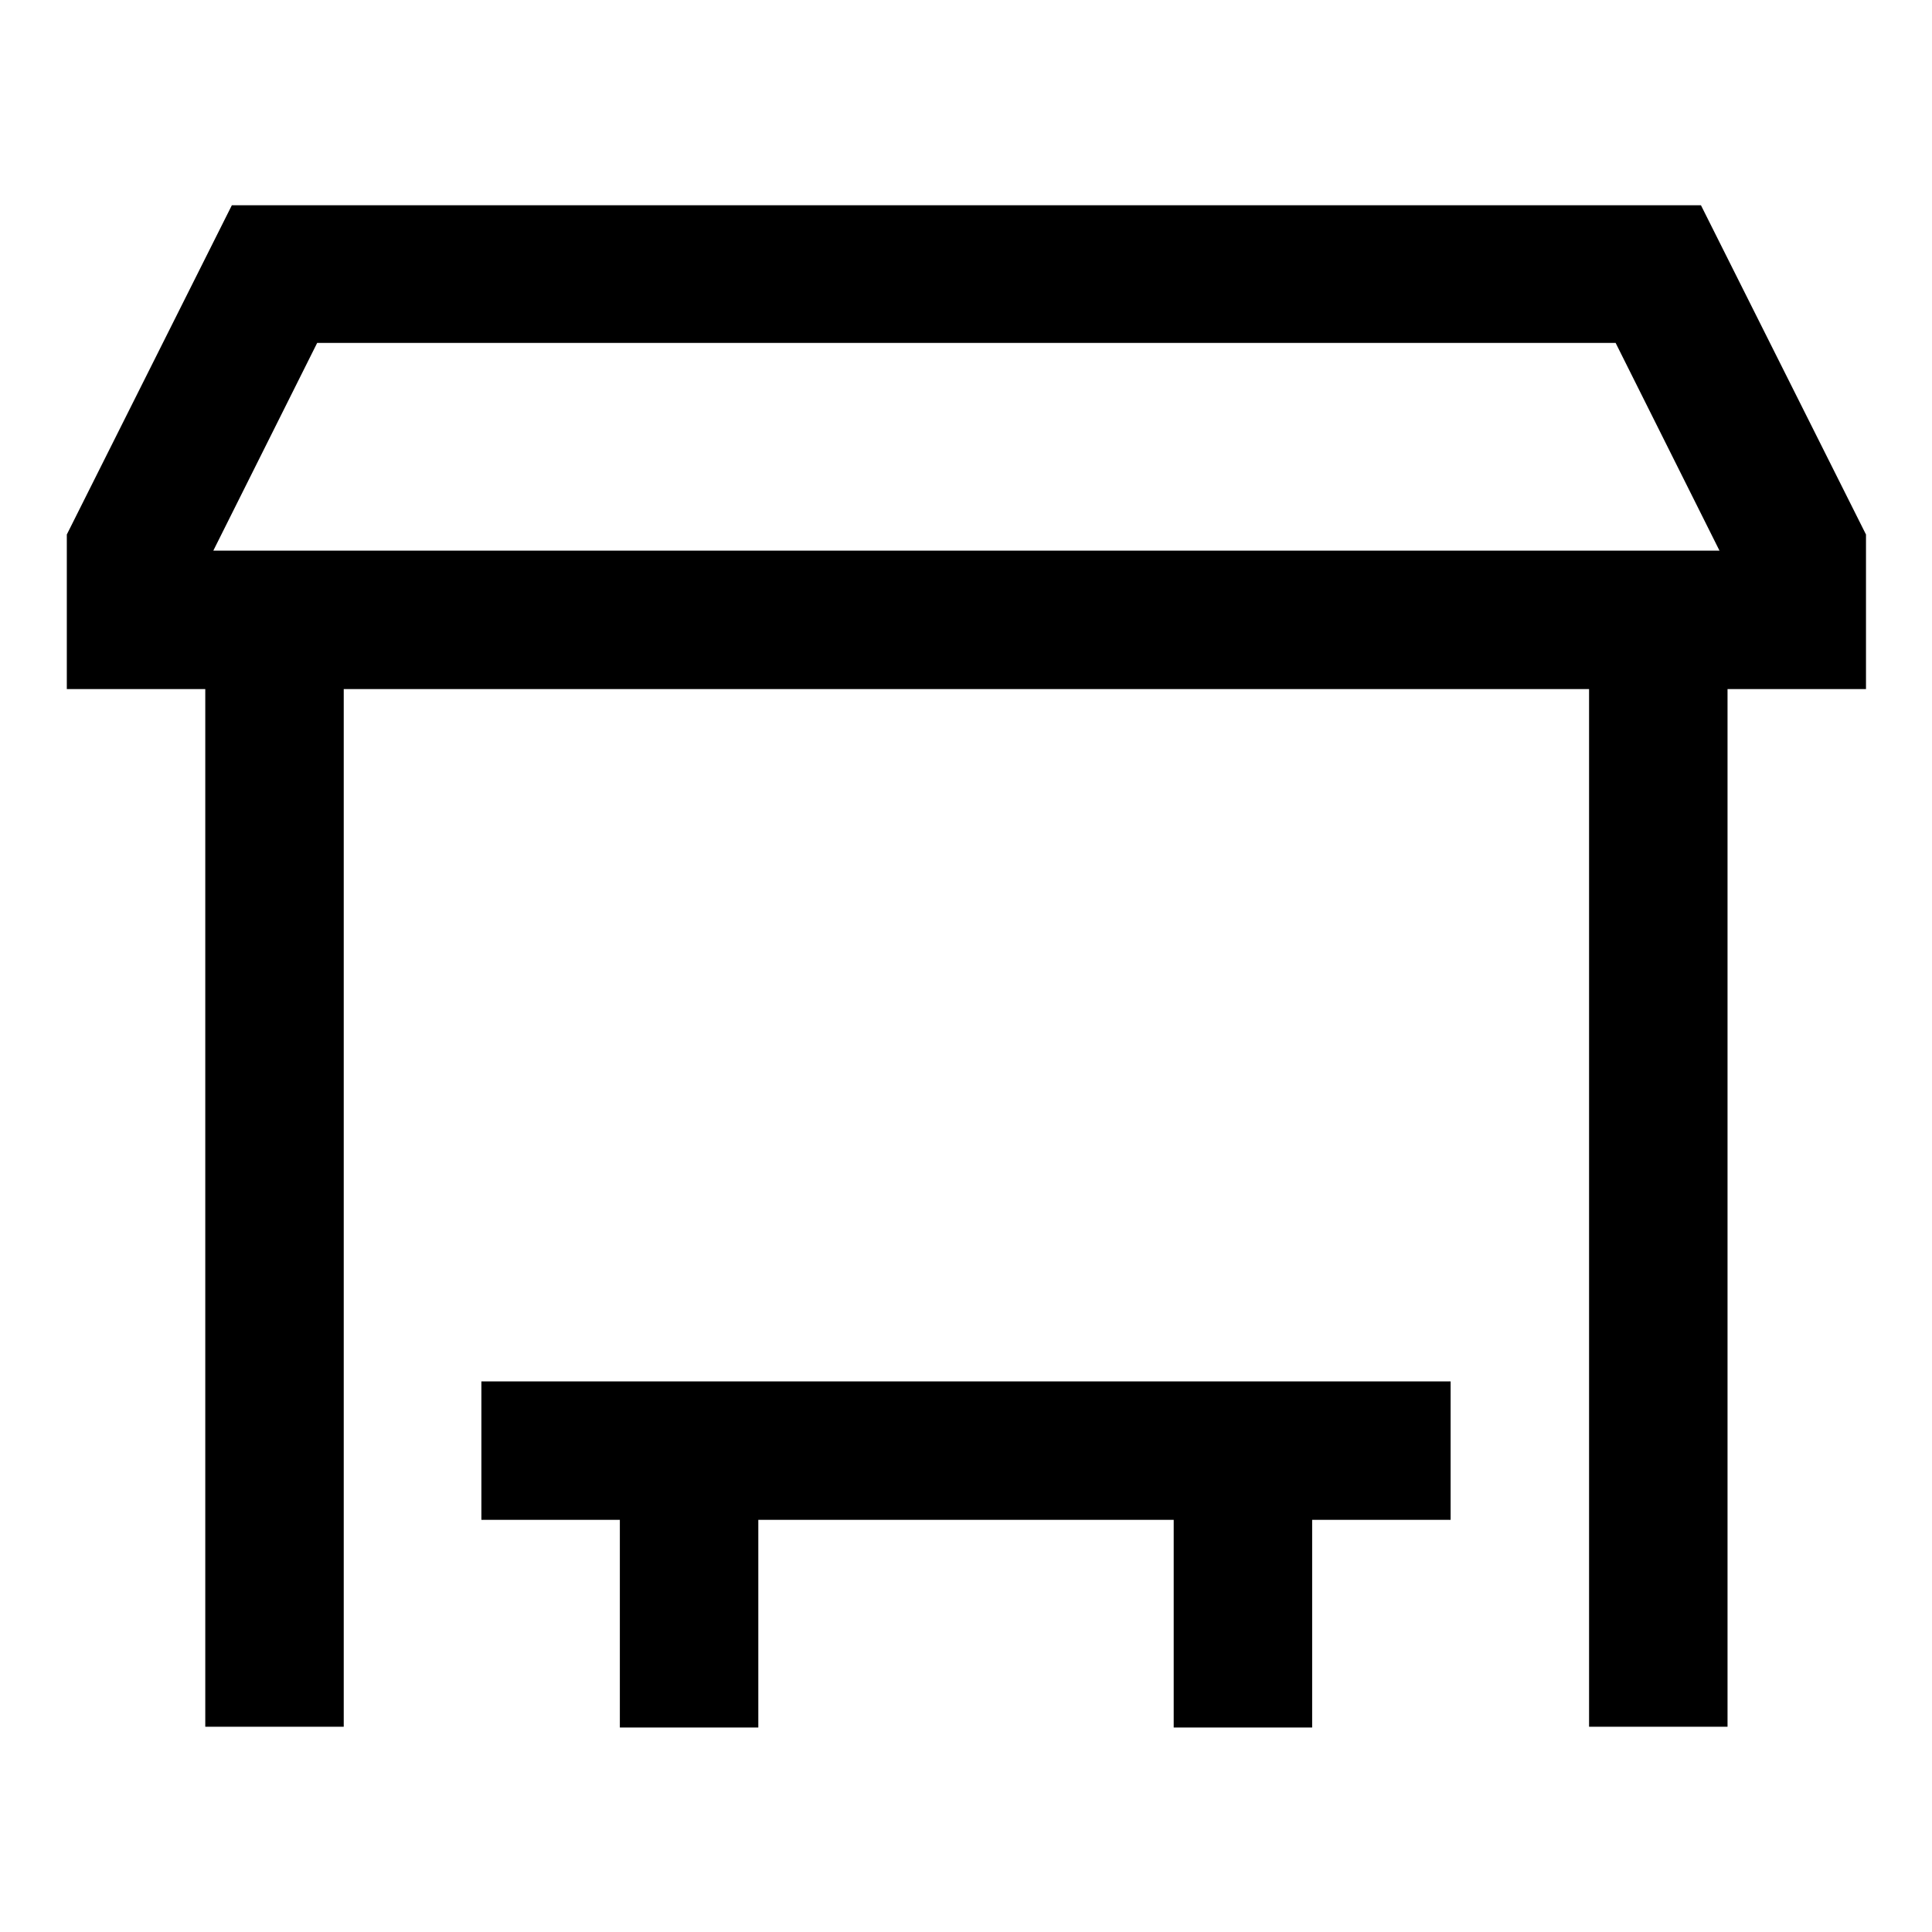 <svg xmlns="http://www.w3.org/2000/svg" id="Layer_1" viewBox="0 0 240 240"><path d="M28.8,25.5l-20.5,40.9v19.2h17.2v128.9h17.2V85.6h154.7v128.9h17.2V85.6h17.2v-19.2l-20.5-40.9H28.8ZM39.4,42.6h161.3l12.9,25.8H26.5l12.9-25.8ZM59.8,171.6v17.2h17.2v25.8h17.2v-25.8h51.6v25.8h17.2v-25.8h17.2v-17.2H59.8Z"></path></svg>